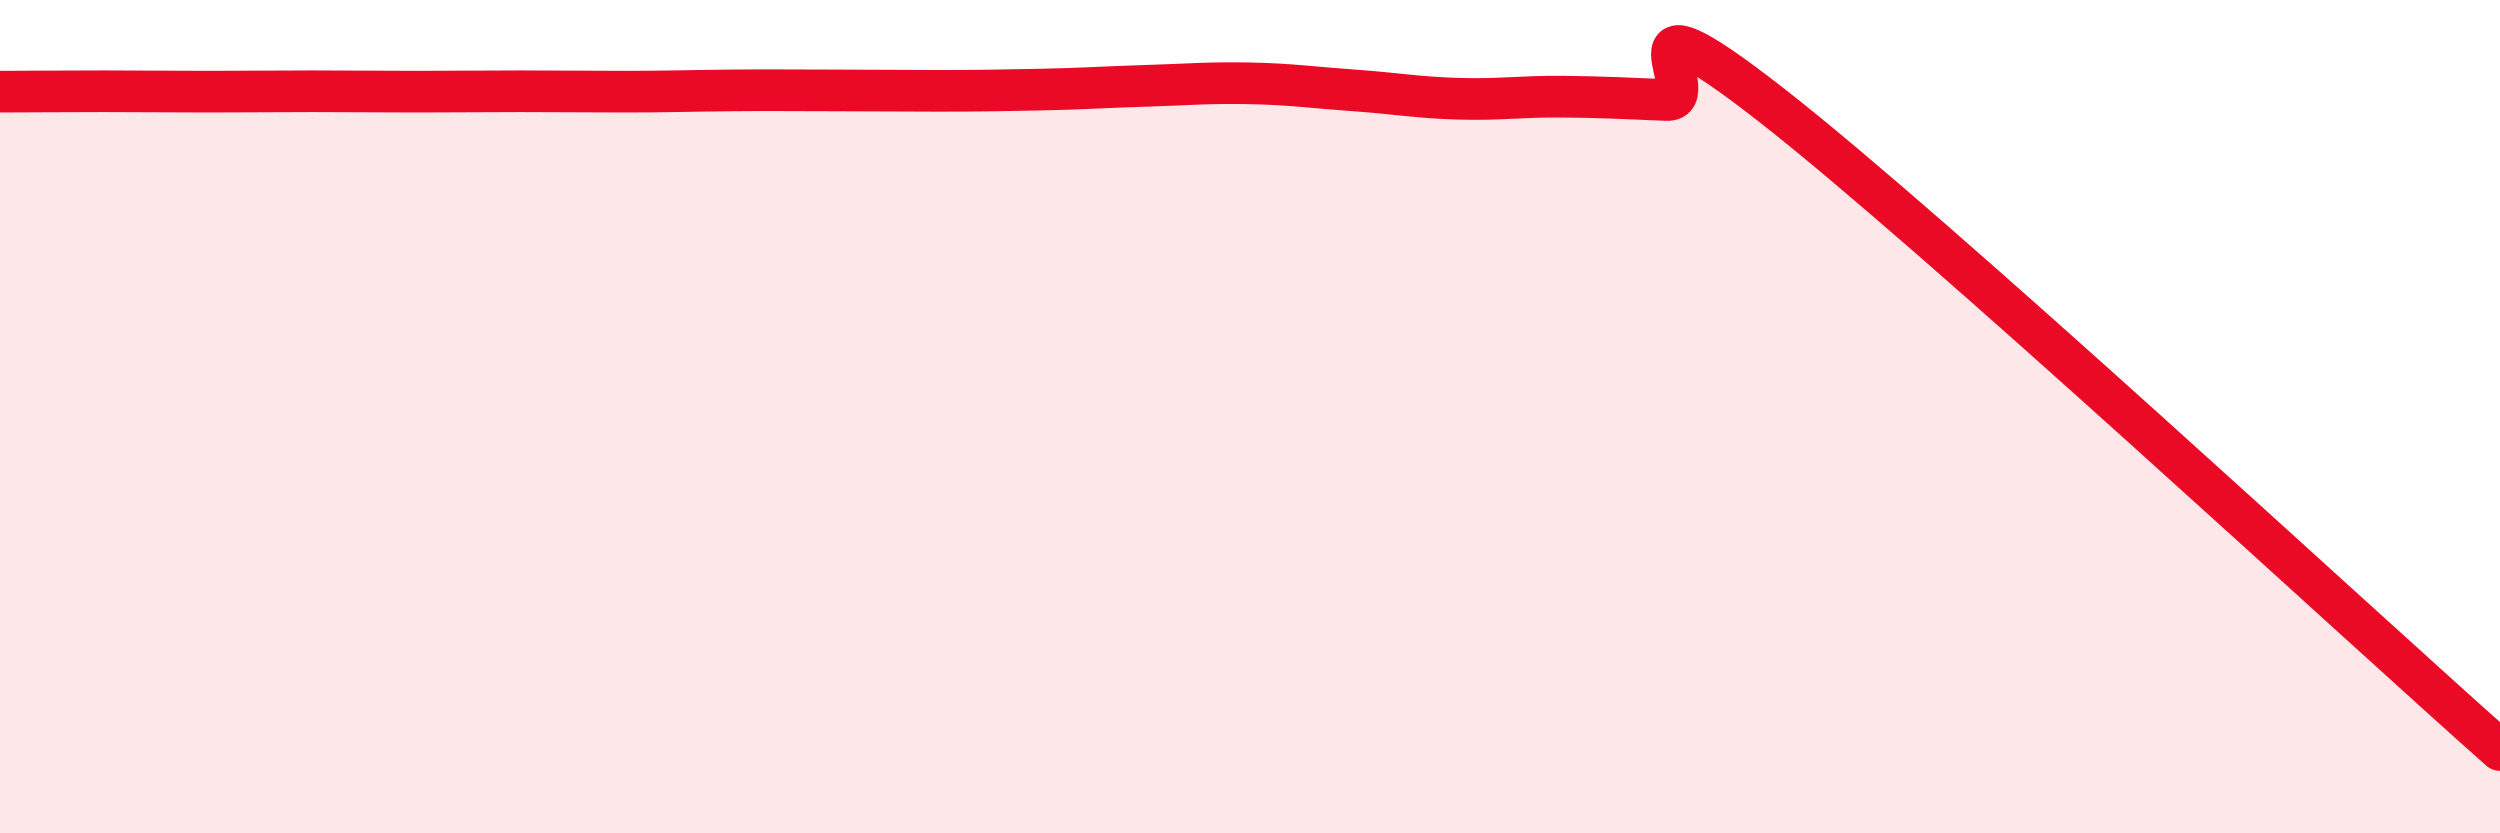 
    <svg width="60" height="20" viewBox="0 0 60 20" xmlns="http://www.w3.org/2000/svg">
      <path
        d="M 0,2.2 C 0.5,2.2 1.5,2.19 2.5,2.19 C 3.5,2.19 4,2.2 5,2.2 C 6,2.2 6.5,2.19 7.5,2.19 C 8.5,2.19 9,2.2 10,2.2 C 11,2.2 11.5,2.19 12.5,2.19 C 13.5,2.19 14,2.2 15,2.2 C 16,2.2 16.5,2.18 17.5,2.17 C 18.5,2.16 19,2.17 20,2.17 C 21,2.17 21.5,2.18 22.5,2.18 C 23.5,2.18 24,2.17 25,2.15 C 26,2.13 26.5,2.09 27.5,2.06 C 28.5,2.03 29,1.98 30,2 C 31,2.02 31.5,2.1 32.5,2.17 C 33.5,2.24 34,2.34 35,2.37 C 36,2.4 36.5,2.31 37.5,2.32 C 38.5,2.33 39,2.36 40,2.4 C 41,2.44 38.5,-0.61 42.5,2.51 C 46.5,5.63 56.5,14.9 60,18L60 20L0 20Z"
        fill="#EB0A25"
        opacity="0.1"
        stroke-linecap="round"
        stroke-linejoin="round"
      />
      <path
        d="M 0,2.2 C 0.5,2.2 1.5,2.19 2.5,2.19 C 3.5,2.19 4,2.2 5,2.2 C 6,2.2 6.5,2.19 7.5,2.19 C 8.5,2.19 9,2.2 10,2.2 C 11,2.2 11.5,2.19 12.5,2.19 C 13.5,2.19 14,2.2 15,2.2 C 16,2.2 16.5,2.18 17.5,2.17 C 18.5,2.16 19,2.17 20,2.17 C 21,2.17 21.5,2.18 22.5,2.18 C 23.5,2.18 24,2.17 25,2.15 C 26,2.13 26.5,2.09 27.5,2.06 C 28.5,2.03 29,1.98 30,2 C 31,2.02 31.5,2.1 32.5,2.17 C 33.5,2.24 34,2.34 35,2.37 C 36,2.4 36.5,2.31 37.5,2.32 C 38.5,2.33 39,2.36 40,2.4 C 41,2.44 38.5,-0.61 42.5,2.51 C 46.5,5.63 56.5,14.9 60,18"
        stroke="#EB0A25"
        stroke-width="1"
        fill="none"
        stroke-linecap="round"
        stroke-linejoin="round"
      />
    </svg>
  